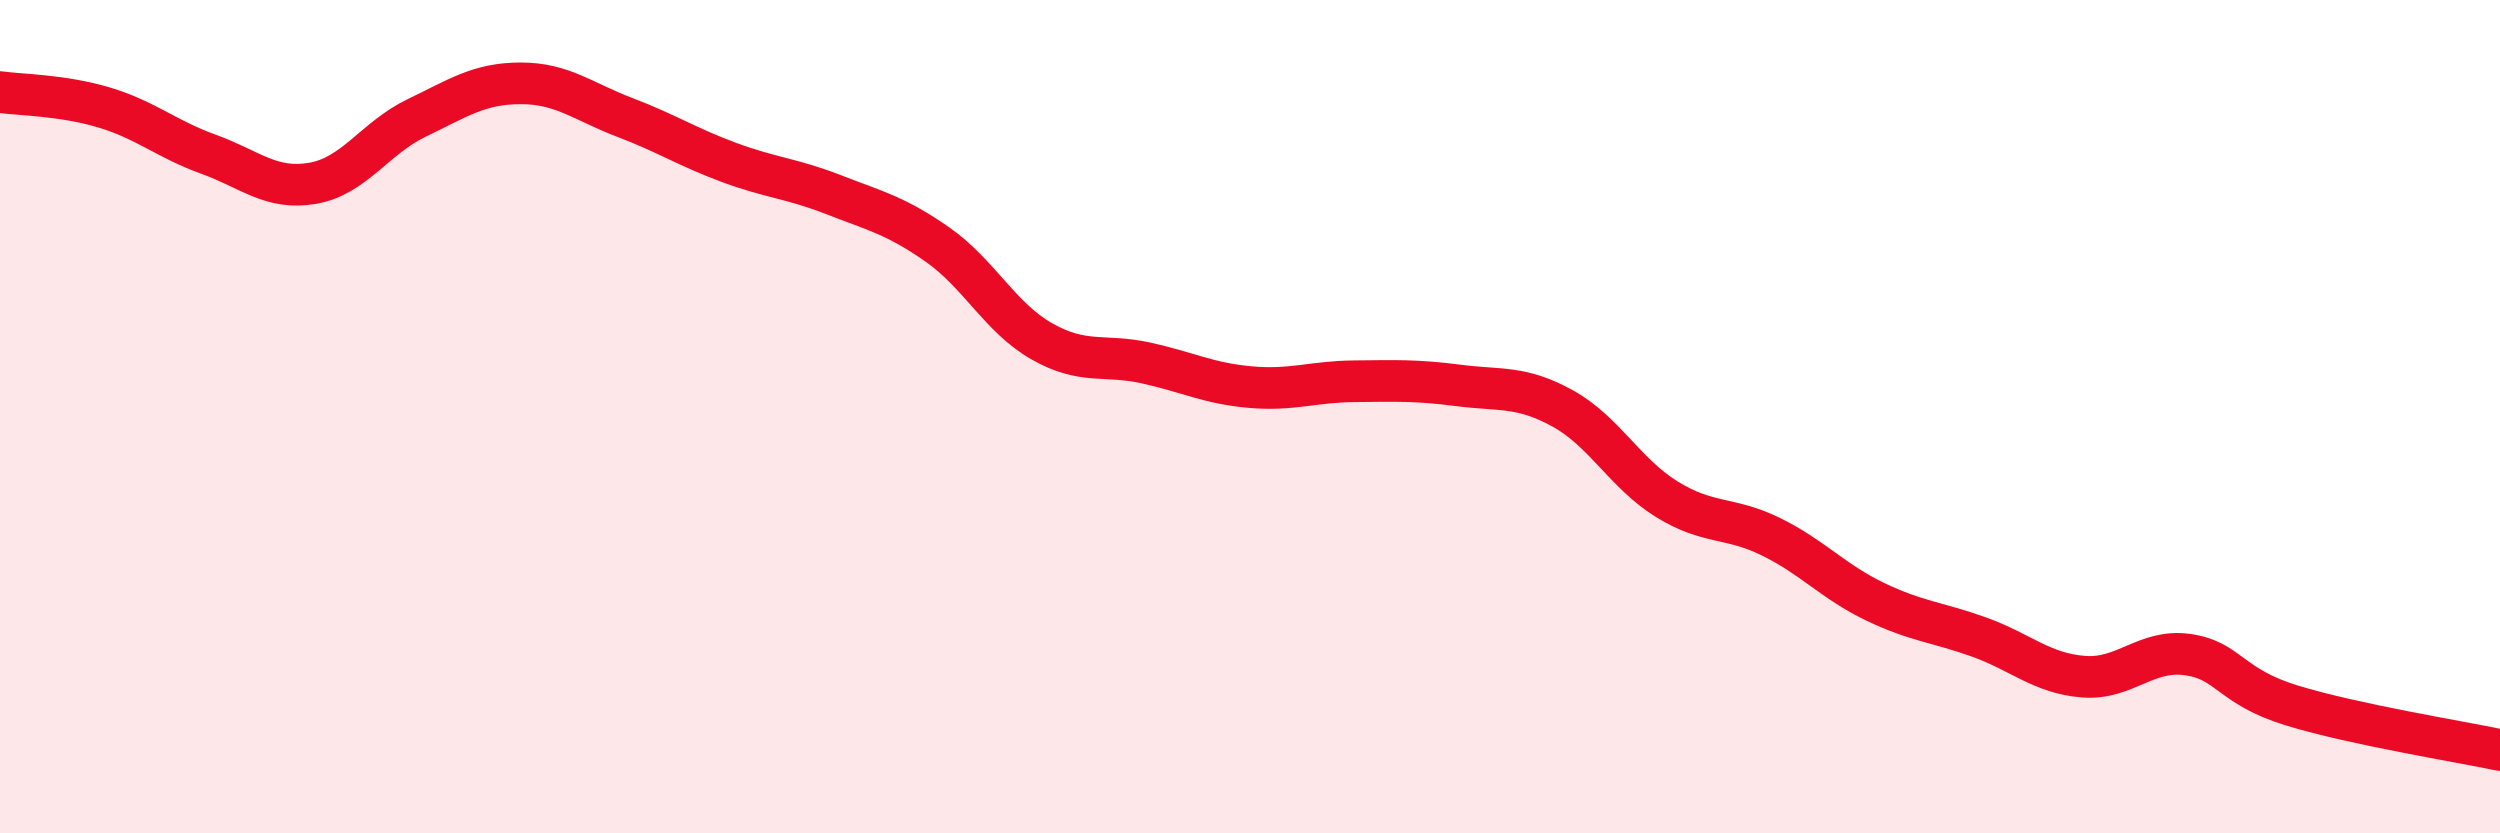 
    <svg width="60" height="20" viewBox="0 0 60 20" xmlns="http://www.w3.org/2000/svg">
      <path
        d="M 0,2.21 C 0.5,2.28 1.5,2.28 2.5,2.58 C 3.5,2.88 4,3.34 5,3.7 C 6,4.06 6.5,4.57 7.5,4.4 C 8.5,4.23 9,3.31 10,2.83 C 11,2.35 11.5,2 12.5,2 C 13.5,2 14,2.44 15,2.82 C 16,3.2 16.5,3.53 17.5,3.9 C 18.5,4.27 19,4.28 20,4.67 C 21,5.06 21.5,5.17 22.5,5.87 C 23.5,6.57 24,7.62 25,8.19 C 26,8.76 26.5,8.49 27.5,8.71 C 28.5,8.93 29,9.2 30,9.29 C 31,9.38 31.5,9.16 32.5,9.15 C 33.5,9.14 34,9.12 35,9.25 C 36,9.38 36.5,9.25 37.5,9.8 C 38.5,10.35 39,11.36 40,11.98 C 41,12.6 41.5,12.39 42.5,12.88 C 43.5,13.37 44,13.96 45,14.44 C 46,14.92 46.5,14.93 47.5,15.29 C 48.5,15.65 49,16.16 50,16.24 C 51,16.32 51.5,15.57 52.5,15.71 C 53.5,15.85 53.5,16.47 55,16.93 C 56.5,17.39 59,17.79 60,18L60 20L0 20Z"
        fill="#EB0A25"
        opacity="0.1"
        stroke-linecap="round"
        stroke-linejoin="round"
      />
      <path
        d="M 0,2.21 C 0.5,2.28 1.5,2.28 2.5,2.58 C 3.5,2.88 4,3.34 5,3.7 C 6,4.06 6.5,4.57 7.5,4.4 C 8.5,4.23 9,3.31 10,2.83 C 11,2.35 11.5,2 12.5,2 C 13.5,2 14,2.44 15,2.82 C 16,3.2 16.5,3.53 17.5,3.9 C 18.5,4.27 19,4.28 20,4.67 C 21,5.06 21.5,5.17 22.5,5.87 C 23.5,6.57 24,7.62 25,8.19 C 26,8.76 26.5,8.49 27.5,8.71 C 28.5,8.93 29,9.2 30,9.29 C 31,9.38 31.5,9.16 32.5,9.15 C 33.5,9.14 34,9.12 35,9.25 C 36,9.38 36.5,9.25 37.5,9.8 C 38.5,10.35 39,11.36 40,11.98 C 41,12.6 41.5,12.39 42.5,12.88 C 43.5,13.37 44,13.96 45,14.44 C 46,14.92 46.5,14.93 47.5,15.29 C 48.5,15.65 49,16.16 50,16.24 C 51,16.32 51.5,15.57 52.5,15.71 C 53.5,15.85 53.5,16.47 55,16.93 C 56.5,17.39 59,17.79 60,18"
        stroke="#EB0A25"
        stroke-width="1"
        fill="none"
        stroke-linecap="round"
        stroke-linejoin="round"
      />
    </svg>
  